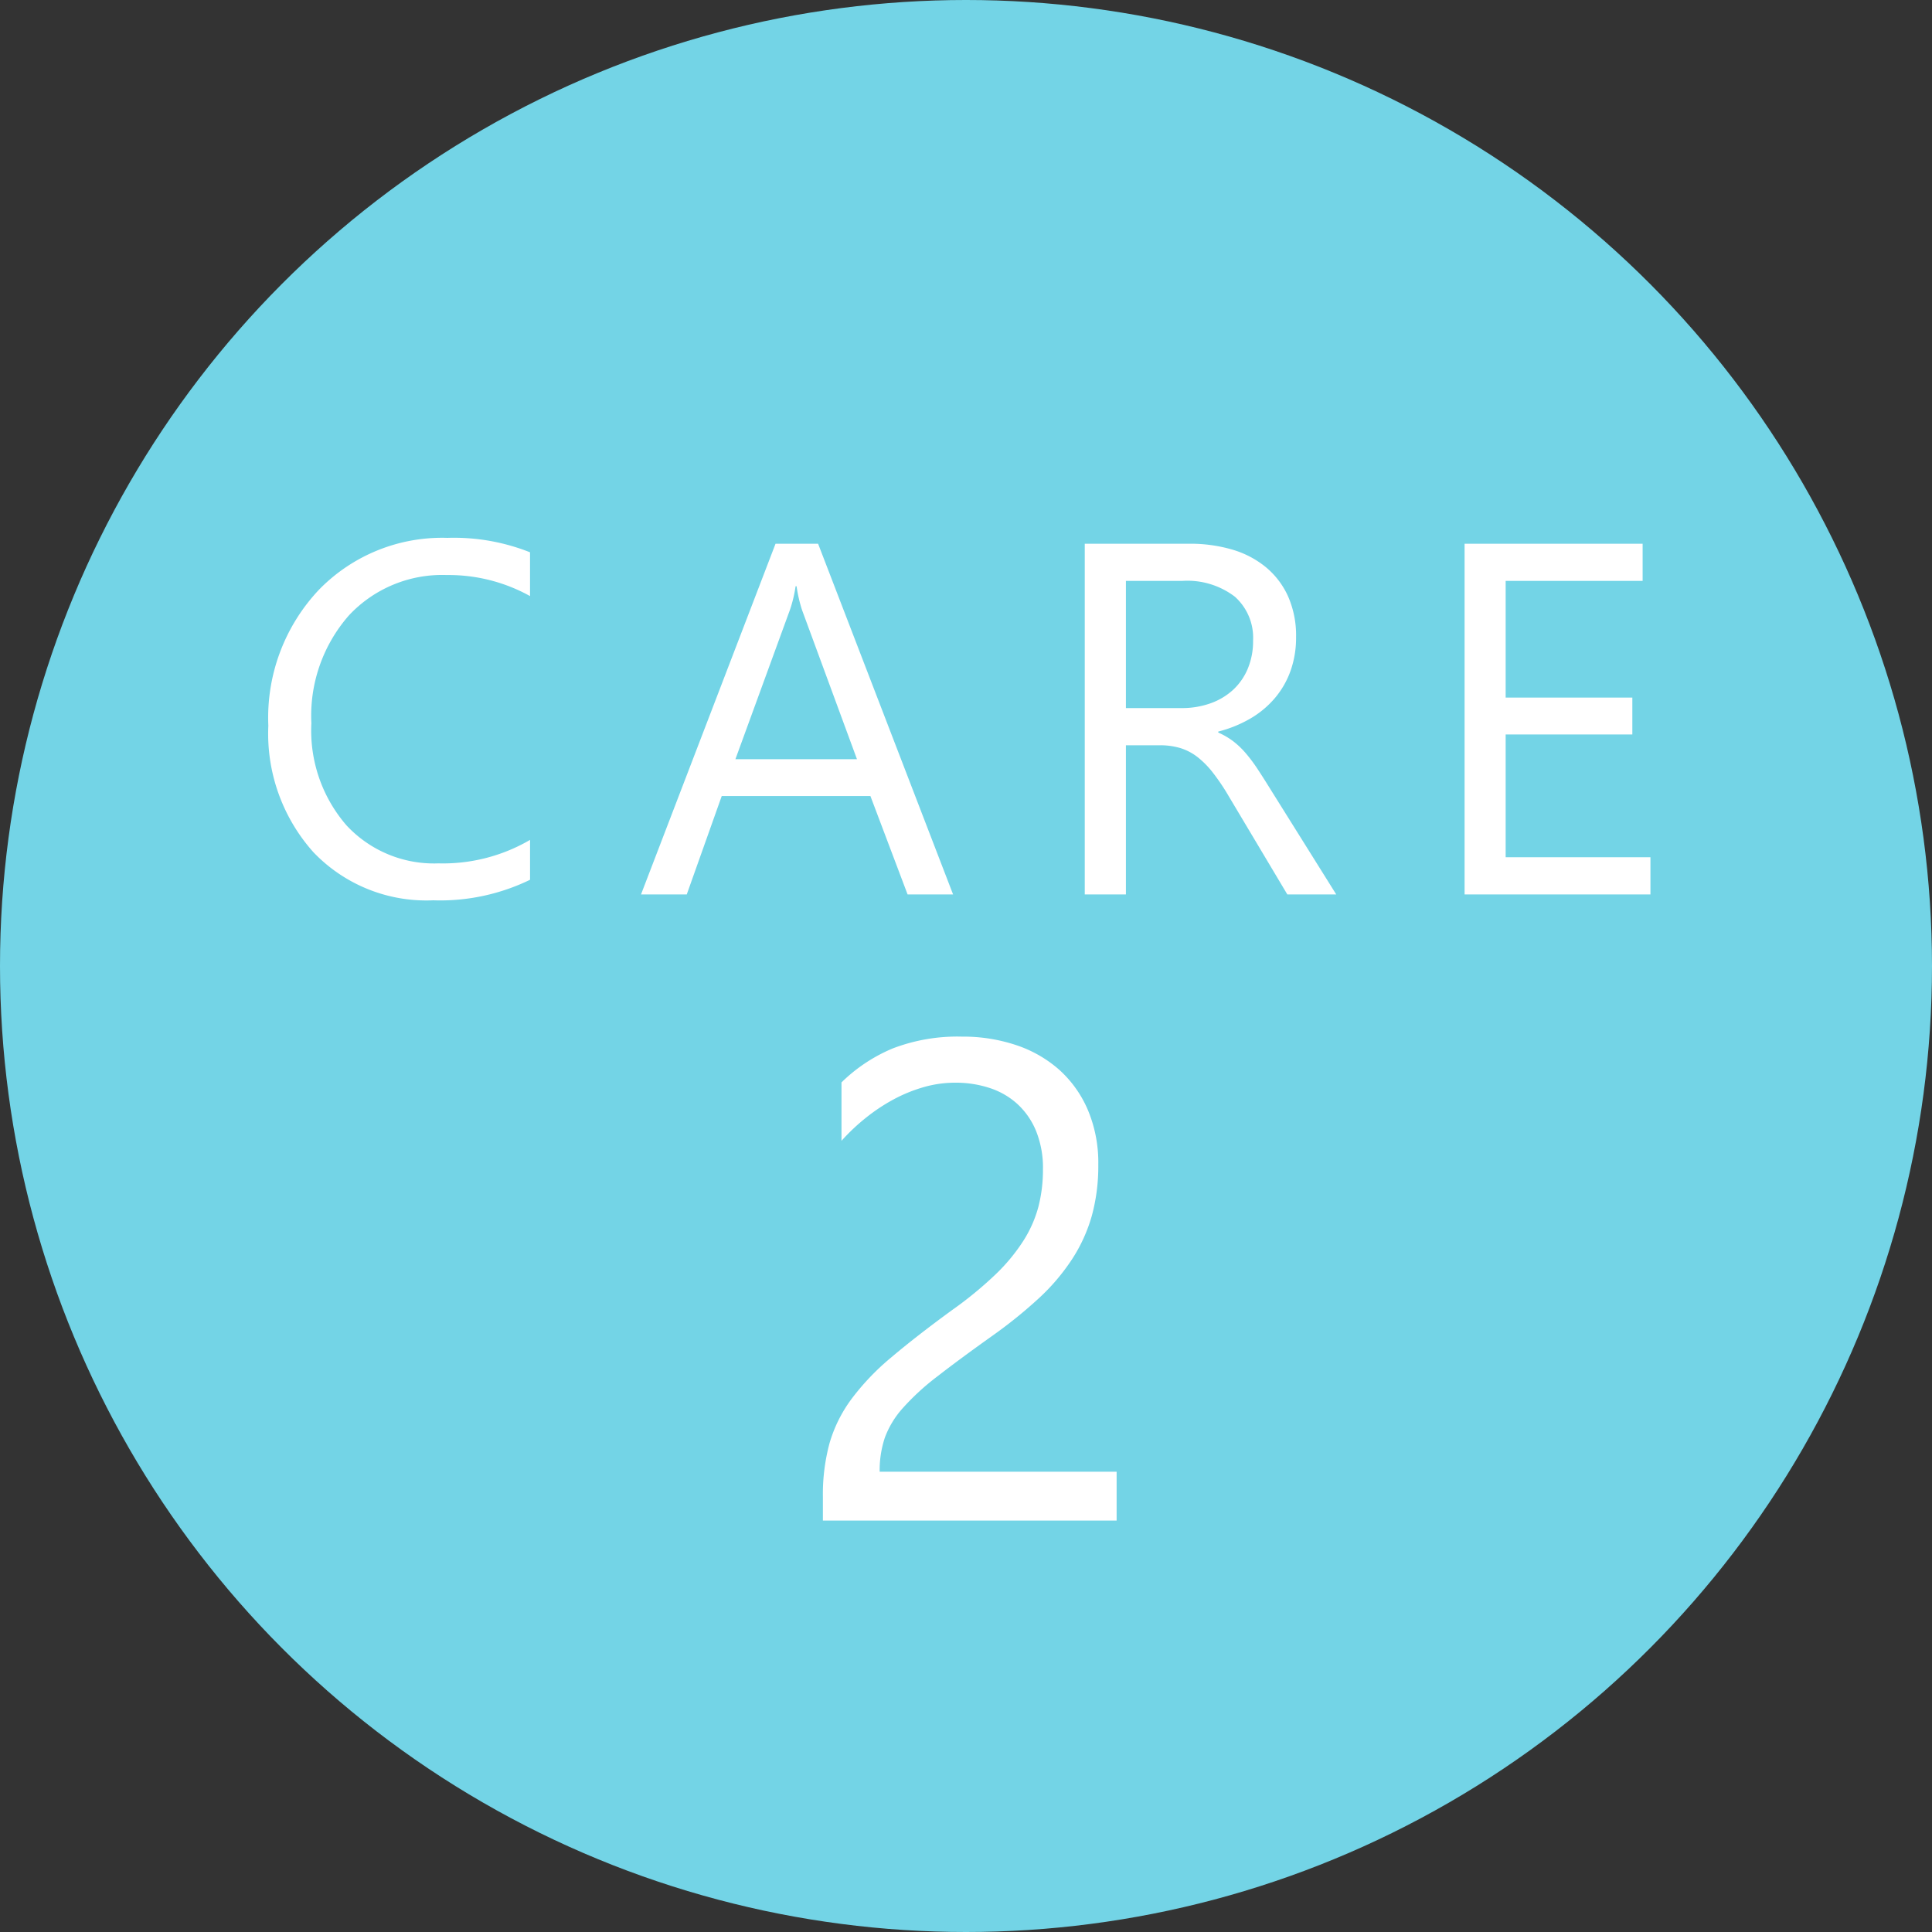 <svg xmlns="http://www.w3.org/2000/svg" width="108" height="108" viewBox="0 0 108 108"><rect x="0" y="0" width="108" height="108" fill="#333333" stroke="none"/><g transform="translate(-290 -137)"><circle cx="54" cy="54" r="54" transform="translate(290 137)" fill="#73d4e6"/><path d="M-23.96-.82A11.5,11.5,0,0,1-29.374.328a8.731,8.731,0,0,1-6.7-2.693,9.938,9.938,0,0,1-2.516-7.068,10.416,10.416,0,0,1,2.83-7.6,9.605,9.605,0,0,1,7.178-2.9,11.508,11.508,0,0,1,4.621.807v2.447a9.371,9.371,0,0,0-4.648-1.176A7.133,7.133,0,0,0-34.084-15.6a8.5,8.5,0,0,0-2.1,6.029,8.086,8.086,0,0,0,1.962,5.708,6.676,6.676,0,0,0,5.147,2.126A9.657,9.657,0,0,0-23.96-3.049ZM-.312,0H-2.855L-4.933-5.5h-8.312L-15.2,0h-2.557l7.52-19.605h2.379ZM-5.685-7.561l-3.076-8.354a8,8,0,0,1-.3-1.312h-.055a7.323,7.323,0,0,1-.314,1.313L-12.48-7.561ZM21.107,0H18.373L15.092-5.5A11.97,11.97,0,0,0,14.217-6.8a4.988,4.988,0,0,0-.868-.882,3.007,3.007,0,0,0-.957-.5,3.935,3.935,0,0,0-1.155-.157H9.349V0h-2.3V-19.605H12.9a8.339,8.339,0,0,1,2.372.321,5.307,5.307,0,0,1,1.887.978,4.543,4.543,0,0,1,1.251,1.634,5.418,5.418,0,0,1,.451,2.29,5.514,5.514,0,0,1-.308,1.88,4.91,4.91,0,0,1-.875,1.524,5.3,5.3,0,0,1-1.367,1.142,6.98,6.98,0,0,1-1.8.731v.055a4.135,4.135,0,0,1,.854.5,4.7,4.7,0,0,1,.69.663,8.783,8.783,0,0,1,.649.868q.321.485.718,1.128ZM9.349-17.527v7.109h3.117a4.728,4.728,0,0,0,1.593-.26,3.687,3.687,0,0,0,1.265-.745,3.379,3.379,0,0,0,.834-1.189,3.982,3.982,0,0,0,.3-1.579,3.073,3.073,0,0,0-1.019-2.454,4.376,4.376,0,0,0-2.946-.882ZM38.671,0H28.281V-19.605h9.953v2.078H30.577v6.521h7.082v2.064H30.577v6.863h8.094Z" transform="translate(343.59 187)" fill="#fff"/><path d="M4.082-19.631a5.5,5.5,0,0,0-.38-2.134,4.227,4.227,0,0,0-1.039-1.512,4.257,4.257,0,0,0-1.549-.9,6.067,6.067,0,0,0-1.93-.3,6.383,6.383,0,0,0-1.744.241,8.479,8.479,0,0,0-1.661.668A10.216,10.216,0,0,0-5.78-22.544a11.258,11.258,0,0,0-1.4,1.317v-3.266a9.1,9.1,0,0,1,2.867-1.9,10.093,10.093,0,0,1,3.869-.659,9.339,9.339,0,0,1,3.024.473A6.934,6.934,0,0,1,4.991-25.2a6.39,6.39,0,0,1,1.6,2.245,7.572,7.572,0,0,1,.584,3.062,10.5,10.5,0,0,1-.362,2.857,8.837,8.837,0,0,1-1.095,2.412A11.639,11.639,0,0,1,3.878-12.45a26.151,26.151,0,0,1-2.616,2.115Q-.612-9-1.828-8.053a13.657,13.657,0,0,0-1.93,1.772,5.142,5.142,0,0,0-1,1.651,5.772,5.772,0,0,0-.288,1.9H8.2V0H-8.22V-1.317a10.978,10.978,0,0,1,.371-3.006A7.805,7.805,0,0,1-6.624-6.791,13.7,13.7,0,0,1-4.388-9.129Q-3.006-10.3-1-11.764a21.408,21.408,0,0,0,2.421-1.985,10.322,10.322,0,0,0,1.568-1.893,6.8,6.8,0,0,0,.844-1.92A8.28,8.28,0,0,0,4.082-19.631Z" transform="translate(344.22 222)" fill="#fff"/></g></svg>